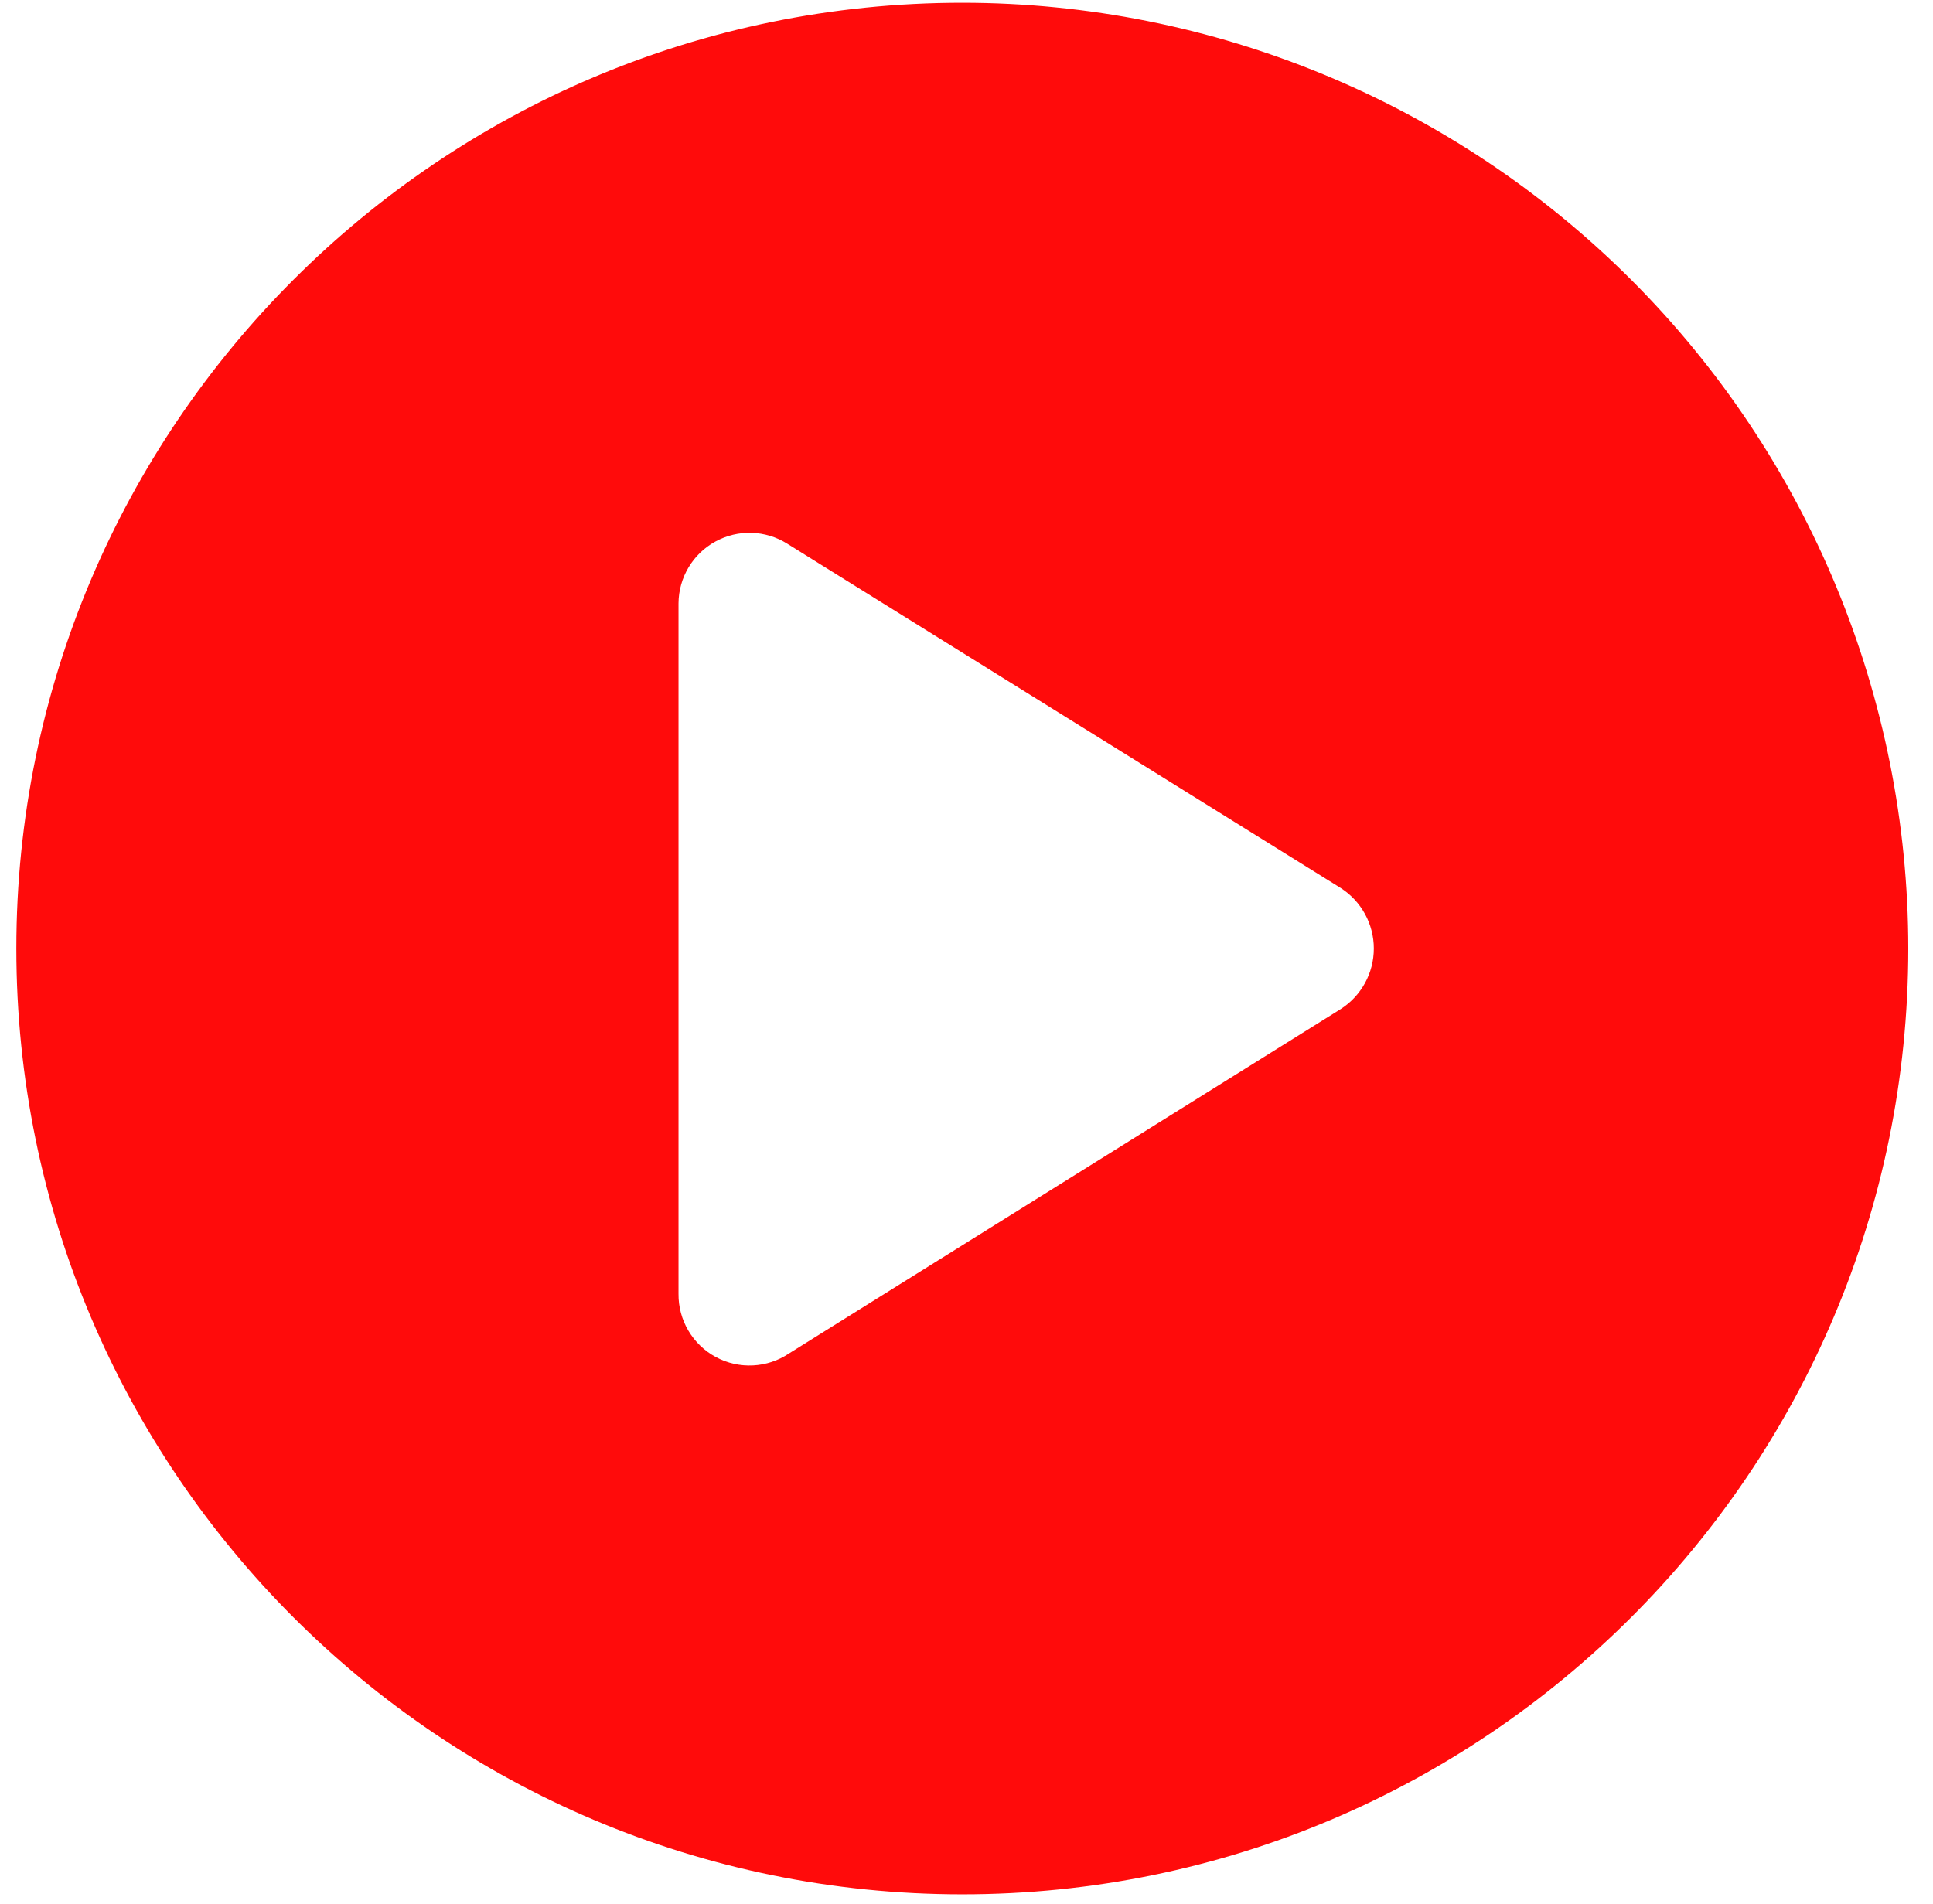 <svg width="68" height="67" viewBox="0 0 68 67" fill="none" xmlns="http://www.w3.org/2000/svg">
<path fill-rule="evenodd" clip-rule="evenodd" d="M0.575 33.375C0.575 14.996 15.474 0.097 33.852 0.097C42.678 0.097 51.142 3.603 57.383 9.844C63.624 16.085 67.13 24.549 67.13 33.375C67.13 51.754 52.231 66.653 33.852 66.653C15.474 66.653 0.575 51.754 0.575 33.375ZM27.763 47.618L47.164 35.505C47.89 35.04 48.329 34.237 48.329 33.375C48.329 32.513 47.89 31.71 47.164 31.245L27.696 19.132C26.929 18.649 25.961 18.619 25.166 19.055C24.371 19.49 23.875 20.322 23.869 21.229V45.521C23.858 46.45 24.364 47.308 25.182 47.748C25.999 48.188 26.993 48.138 27.763 47.618Z" fill="#FF0B0B"/>
</svg>

